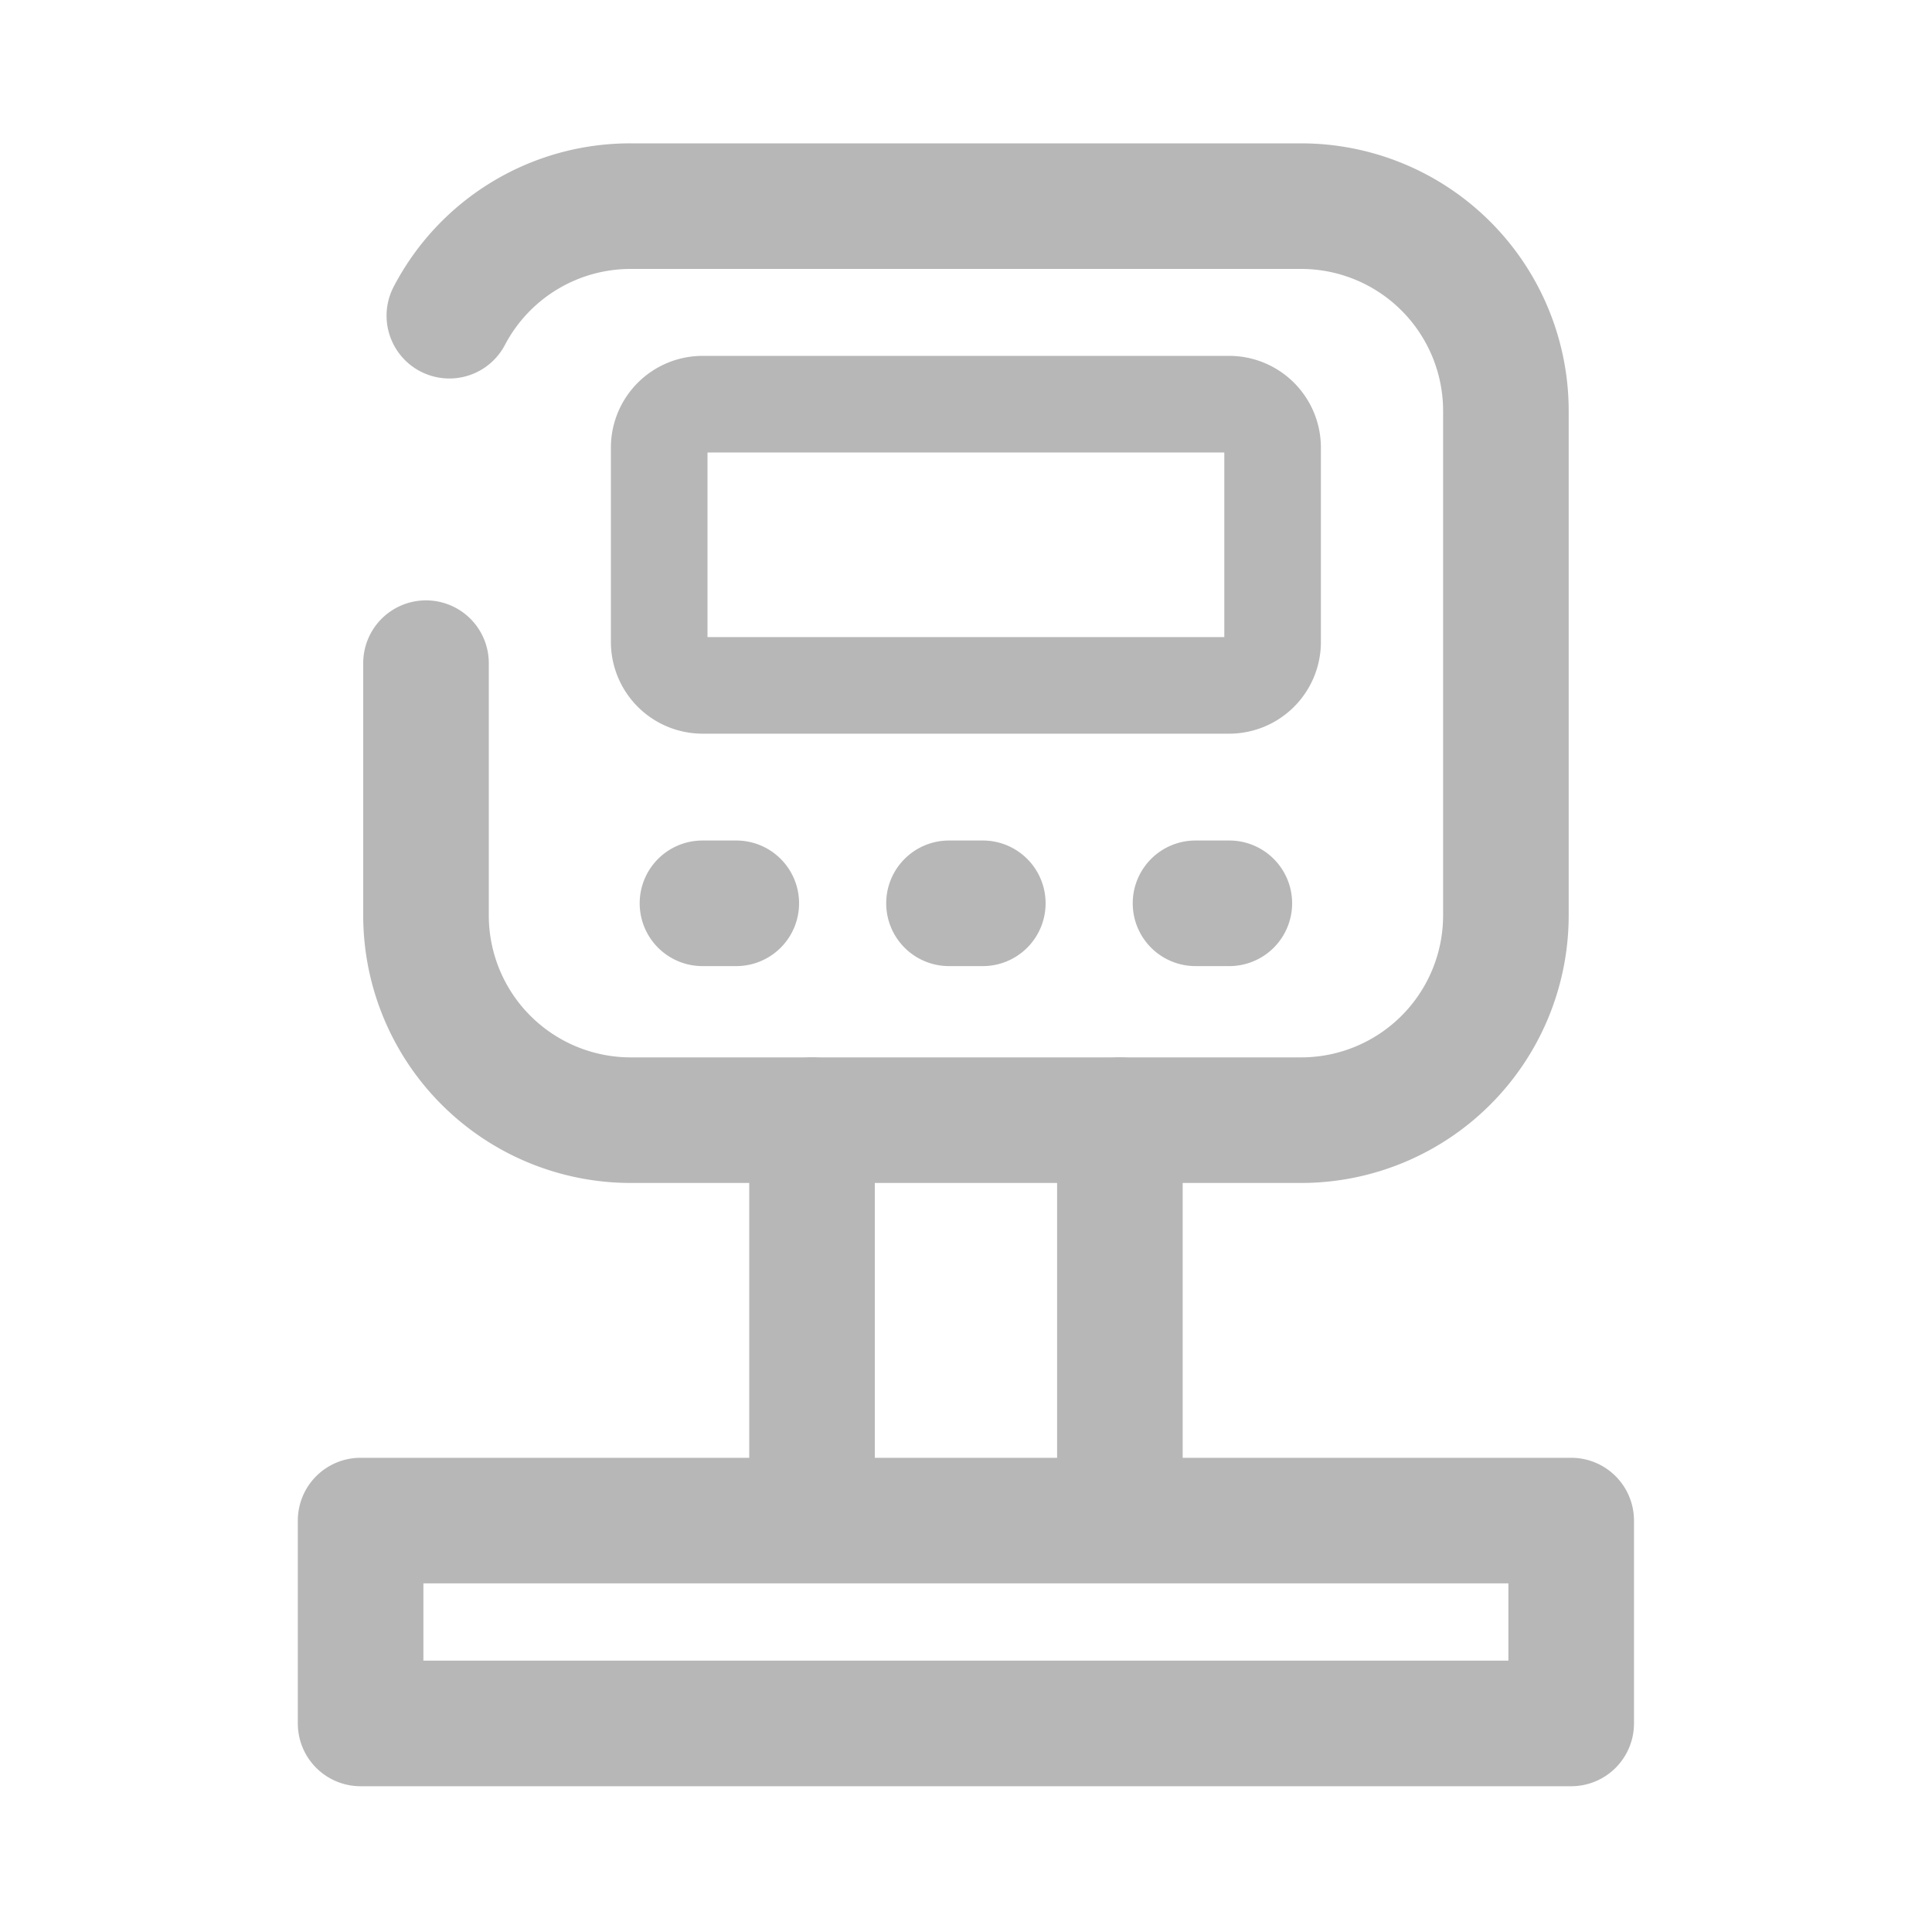 <svg xmlns="http://www.w3.org/2000/svg" width="20" height="20" viewBox="0 0 20 20" xmlns:xlink="http://www.w3.org/1999/xlink">
  <defs>
    <clipPath id="a">
      <path fill="#8d4b4b" d="M354 400h20v20h-20z"/>
    </clipPath>
    <clipPath id="b">
      <path fill="none" d="M0 0h17.575v17.575H0z"/>
    </clipPath>
  </defs>
  <g clip-path="url(#a)" transform="translate(-354 -400)">
    <g fill="#b7b7b7" clip-path="url(#b)" transform="translate(355.212 401.213)">
      <path d="M12.258 11.033H5.317a2.77 2.77 0 0 1-2.769-2.768V5.652a.65.65 0 1 1 1.3 0v2.613a1.47 1.47 0 0 0 1.469 1.468h6.941a1.47 1.47 0 0 0 1.469-1.468V3.04a1.47 1.47 0 0 0-1.469-1.469H5.317a1.47 1.47 0 0 0-1.3.783.65.65 0 1 1-1.149-.608A2.76 2.76 0 0 1 5.317.271h6.941a2.77 2.77 0 0 1 2.769 2.769v5.225a2.77 2.77 0 0 1-2.769 2.768"/>
      <path d="M6.062 2.471h5.45a.95.95 0 0 1 .95.95v2.011a.95.95 0 0 1-.95.95h-5.45a.95.95 0 0 1-.95-.95V3.421a.95.95 0 0 1 .95-.95m5.4 1h-5.35v1.911h5.35Zm-1.081 11.306a.65.65 0 0 1-.65-.65v-3.744a.65.65 0 0 1 .65-.65.65.65 0 0 1 .65.65v3.744a.65.65 0 0 1-.65.65m-3.187 0a.65.65 0 0 1-.65-.65v-3.744a.65.65 0 0 1 .65-.65.65.65 0 0 1 .65.65v3.744a.65.65 0 0 1-.65.65m-.786-5.989H6.06a.65.65 0 0 1-.65-.65.65.65 0 0 1 .65-.65h.348a.65.65 0 0 1 .652.65.65.65 0 0 1-.652.65m2.552 0h-.348a.65.65 0 0 1-.65-.65.65.65 0 0 1 .65-.65h.348a.65.65 0 0 1 .652.65.65.65 0 0 1-.652.65m2.552 0h-.348a.65.65 0 0 1-.65-.65.65.65 0 0 1 .65-.65h.348a.65.65 0 0 1 .652.65.65.65 0 0 1-.652.65"/>
      <path d="M2.521 13.878h12.532a.65.65 0 0 1 .65.65v2.1a.65.65 0 0 1-.65.65H2.521a.65.65 0 0 1-.65-.65v-2.1a.65.65 0 0 1 .65-.65m11.882 1.3H3.171v.8h11.232Z"/>
    </g>
  </g>
</svg>
